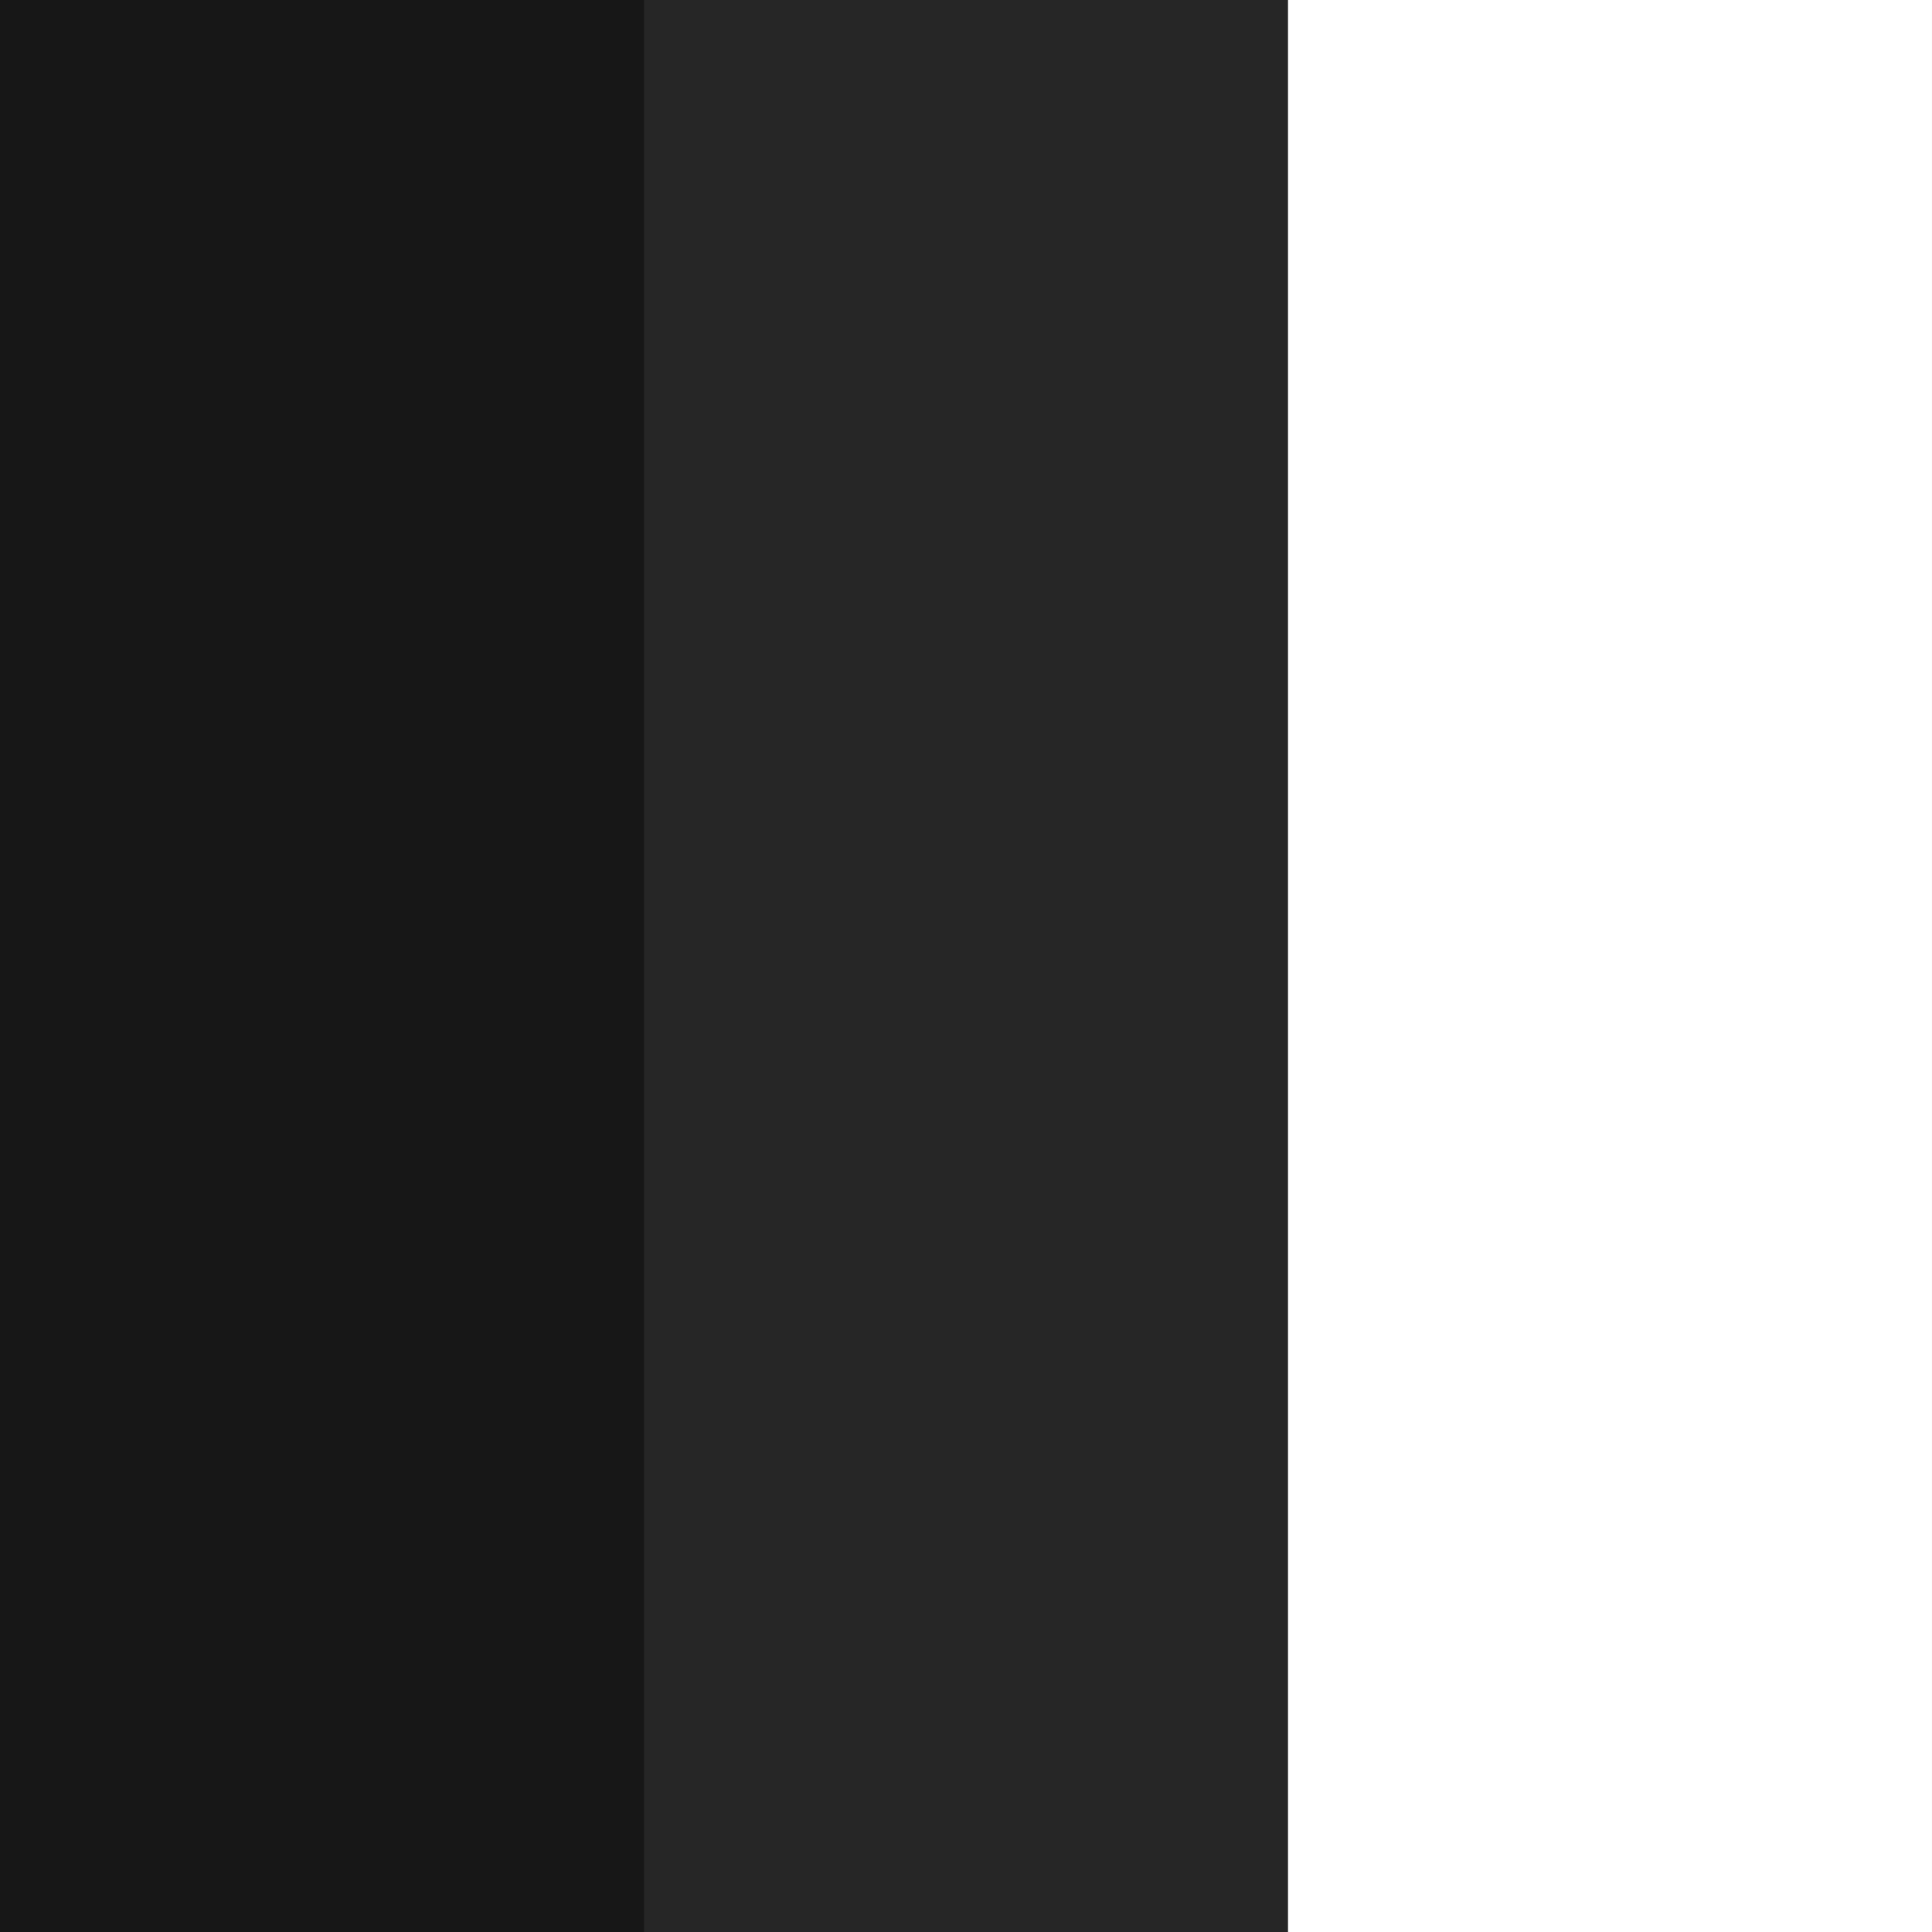 <svg width="1558" height="1558" viewBox="0 0 1558 1558" fill="none" xmlns="http://www.w3.org/2000/svg">
<rect width="1558" height="1558" fill="#171717"/>
<rect width="519.333" height="1558" fill="#171717"/>
<rect width="519.333" height="1558" transform="translate(519.336)" fill="#262626"/>
<rect width="519.333" height="1558" transform="translate(1038.66)" fill="white"/>
</svg>
